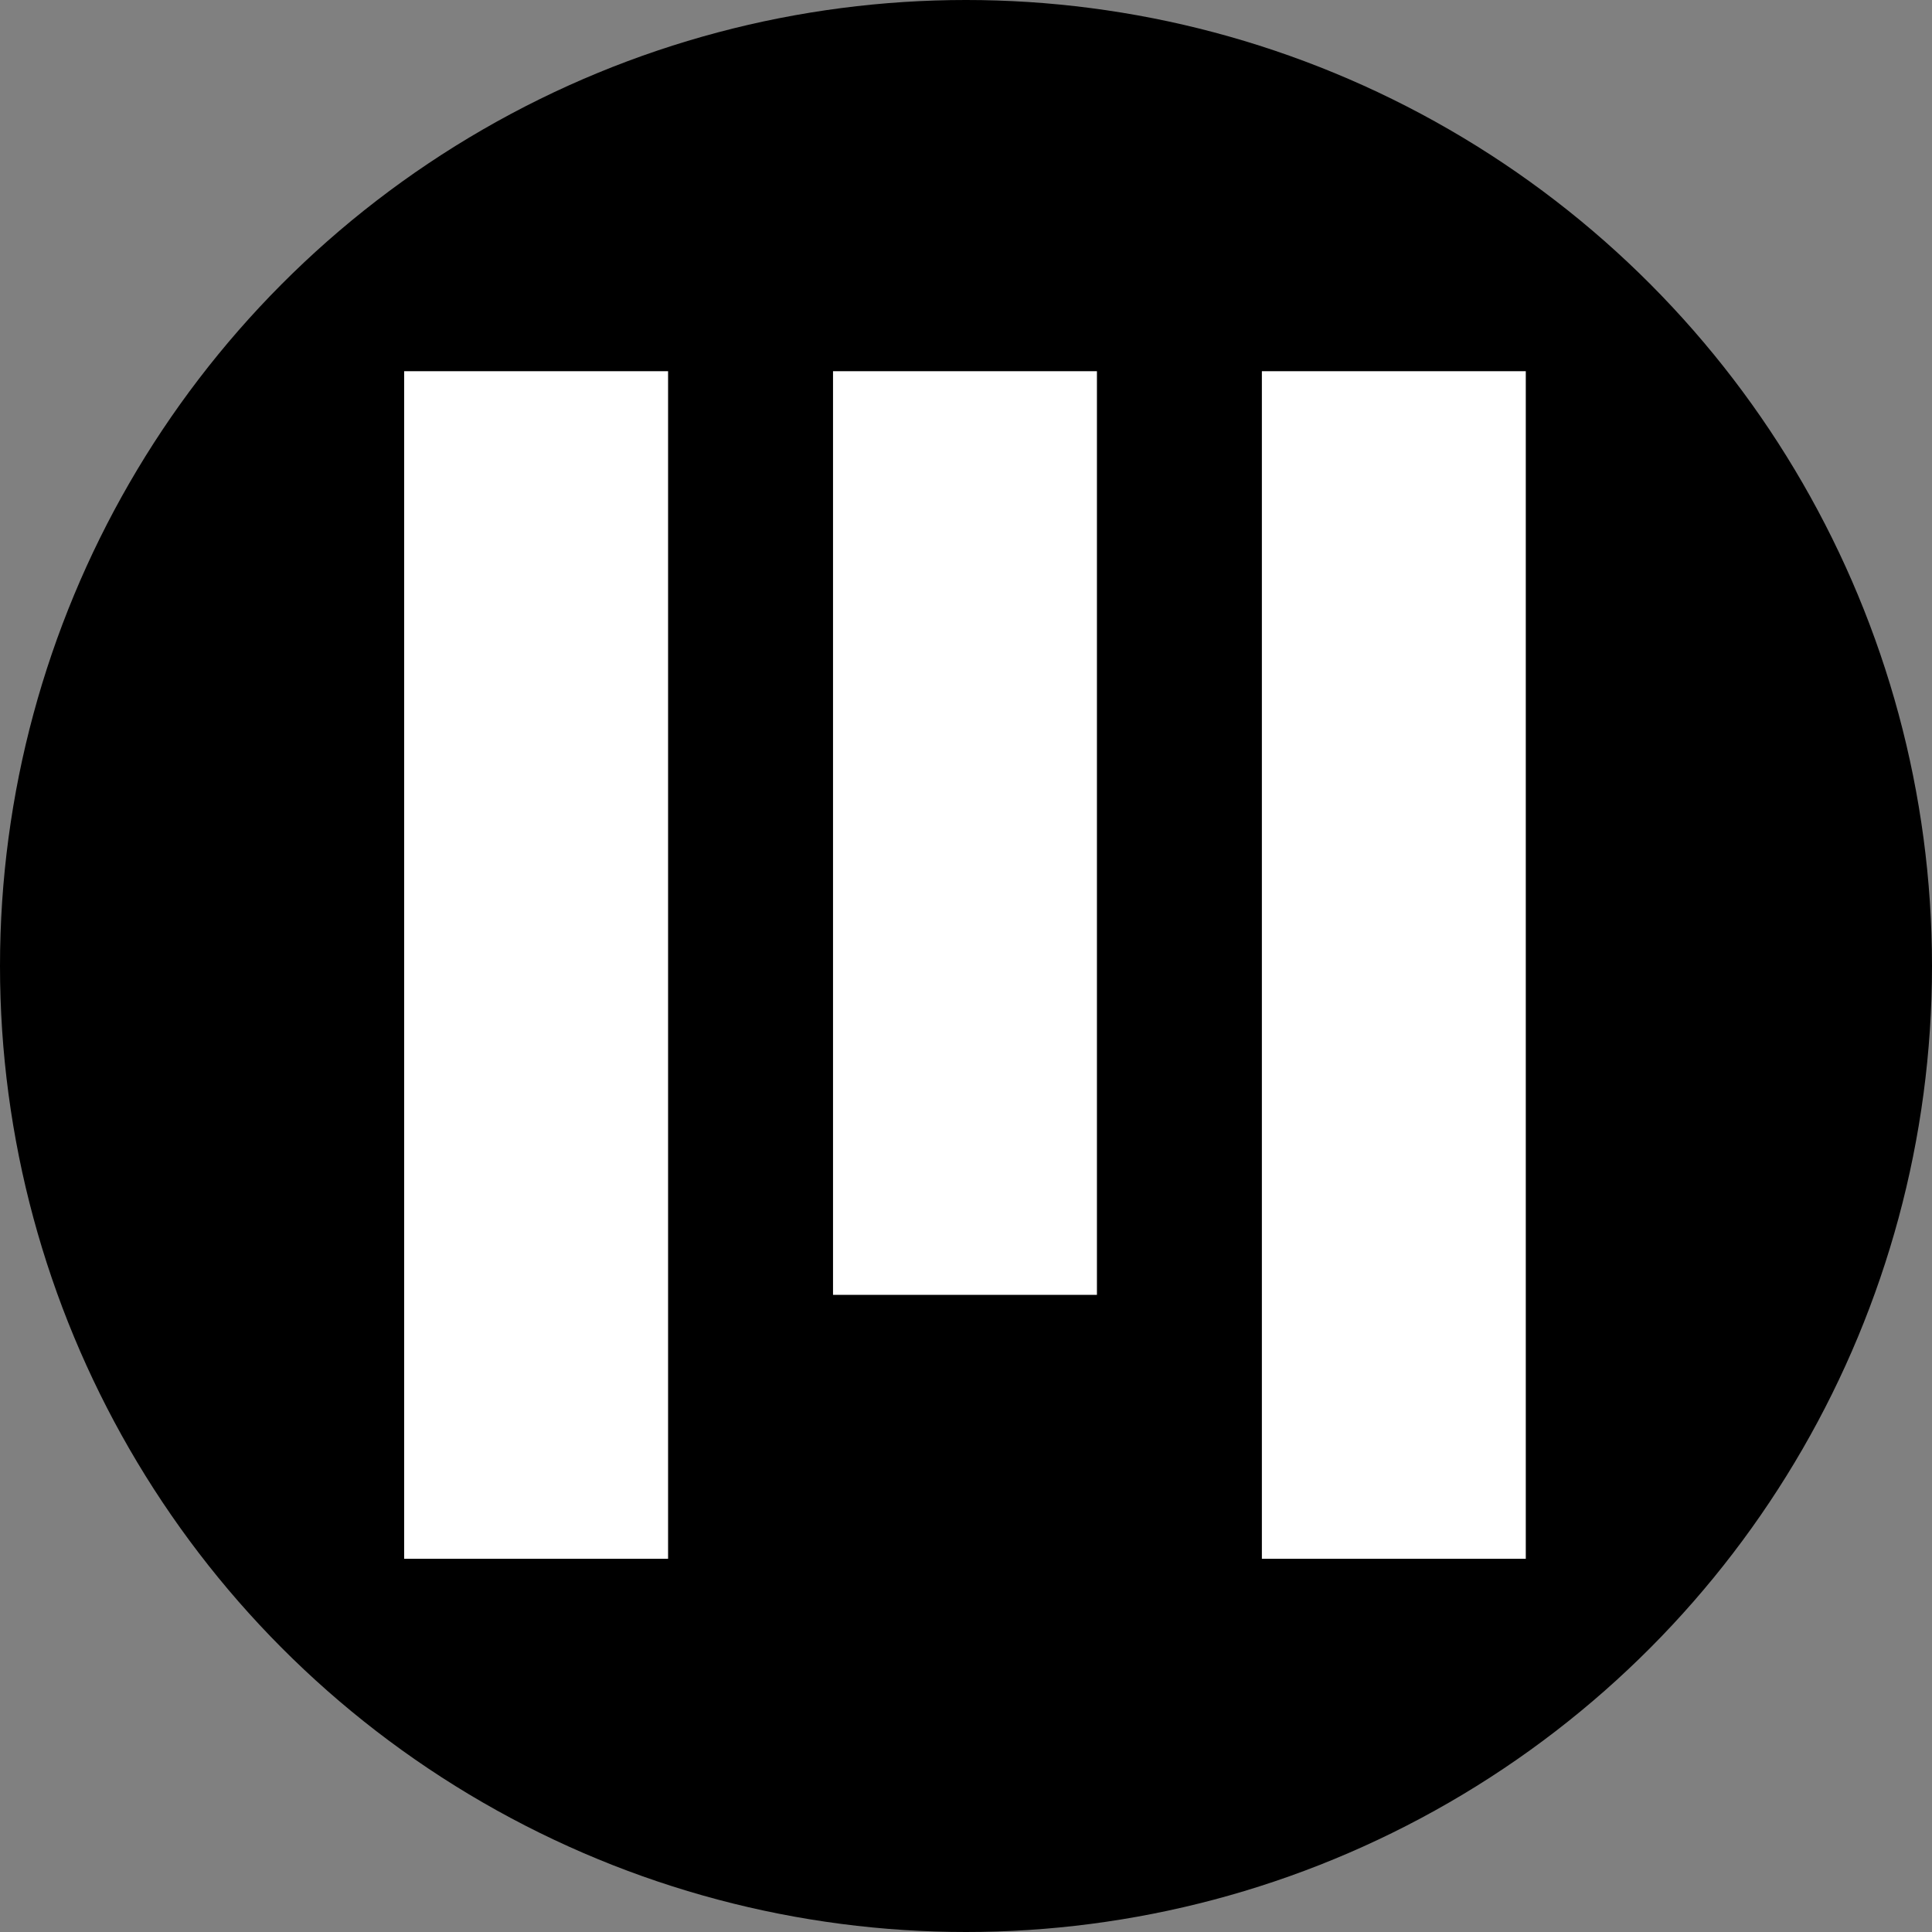 <?xml version="1.0" encoding="UTF-8"?> <svg xmlns="http://www.w3.org/2000/svg" id="favicon--mit-logo" width="192" height="192" viewBox="0 0 192 192"><rect x="0" y="0" width="192" height="192" fill="#808080" stroke="none"/><g id="favicon--mit-logo--group" transform="translate(-1409 -89)"><circle id="favicon--mit-logo--circle" cx="96" cy="96" r="96" transform="translate(1409 89)"></circle><path id="favicon--mit-logo--label" d="M160,278.022h26.227V160H160Zm85.238,0h26.227V160H245.238Zm-42.619-26.227h26.227V160H202.619Z" transform="translate(1289.166 -34.113)" fill="#fff"></path></g></svg> 